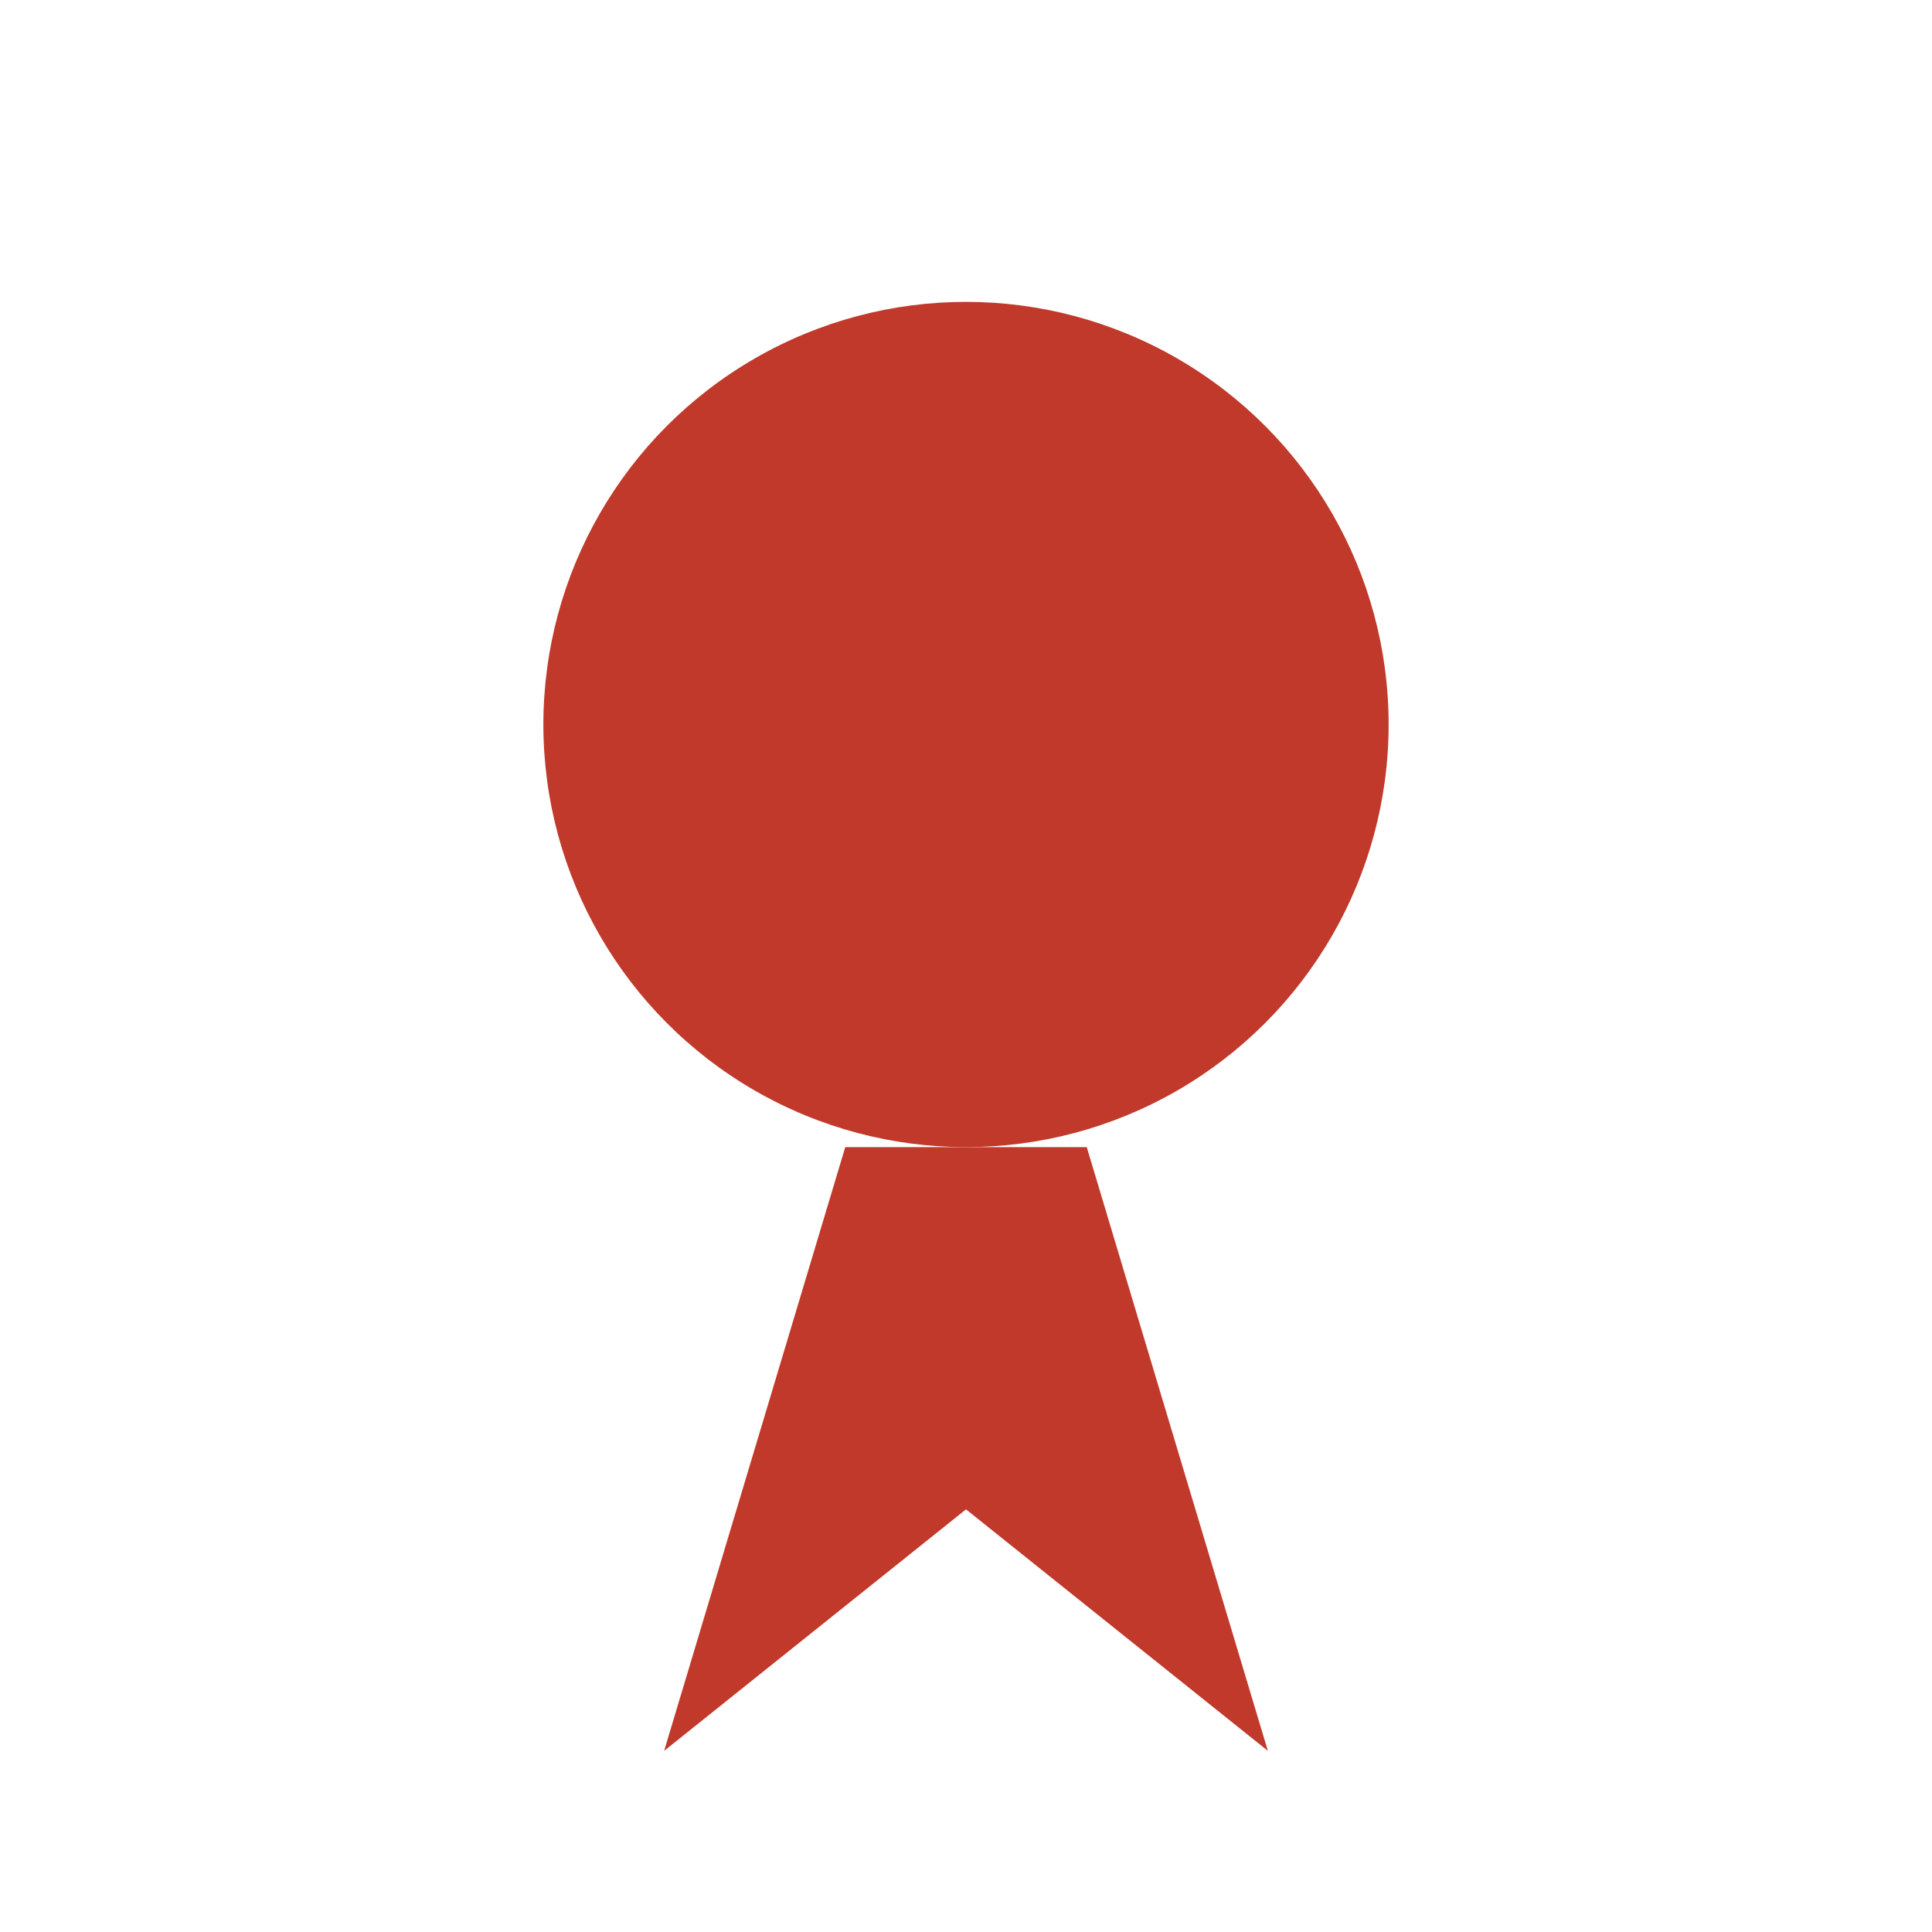 <svg xmlns="http://www.w3.org/2000/svg" viewBox="0 0 64 64" width="64" height="64">
  <circle cx="32" cy="24" r="14" fill="#c0392b"></circle>
  <path fill="#c0392b" d="M28 38l-6 20 10-8 10 8-6-20z"></path>
</svg>
